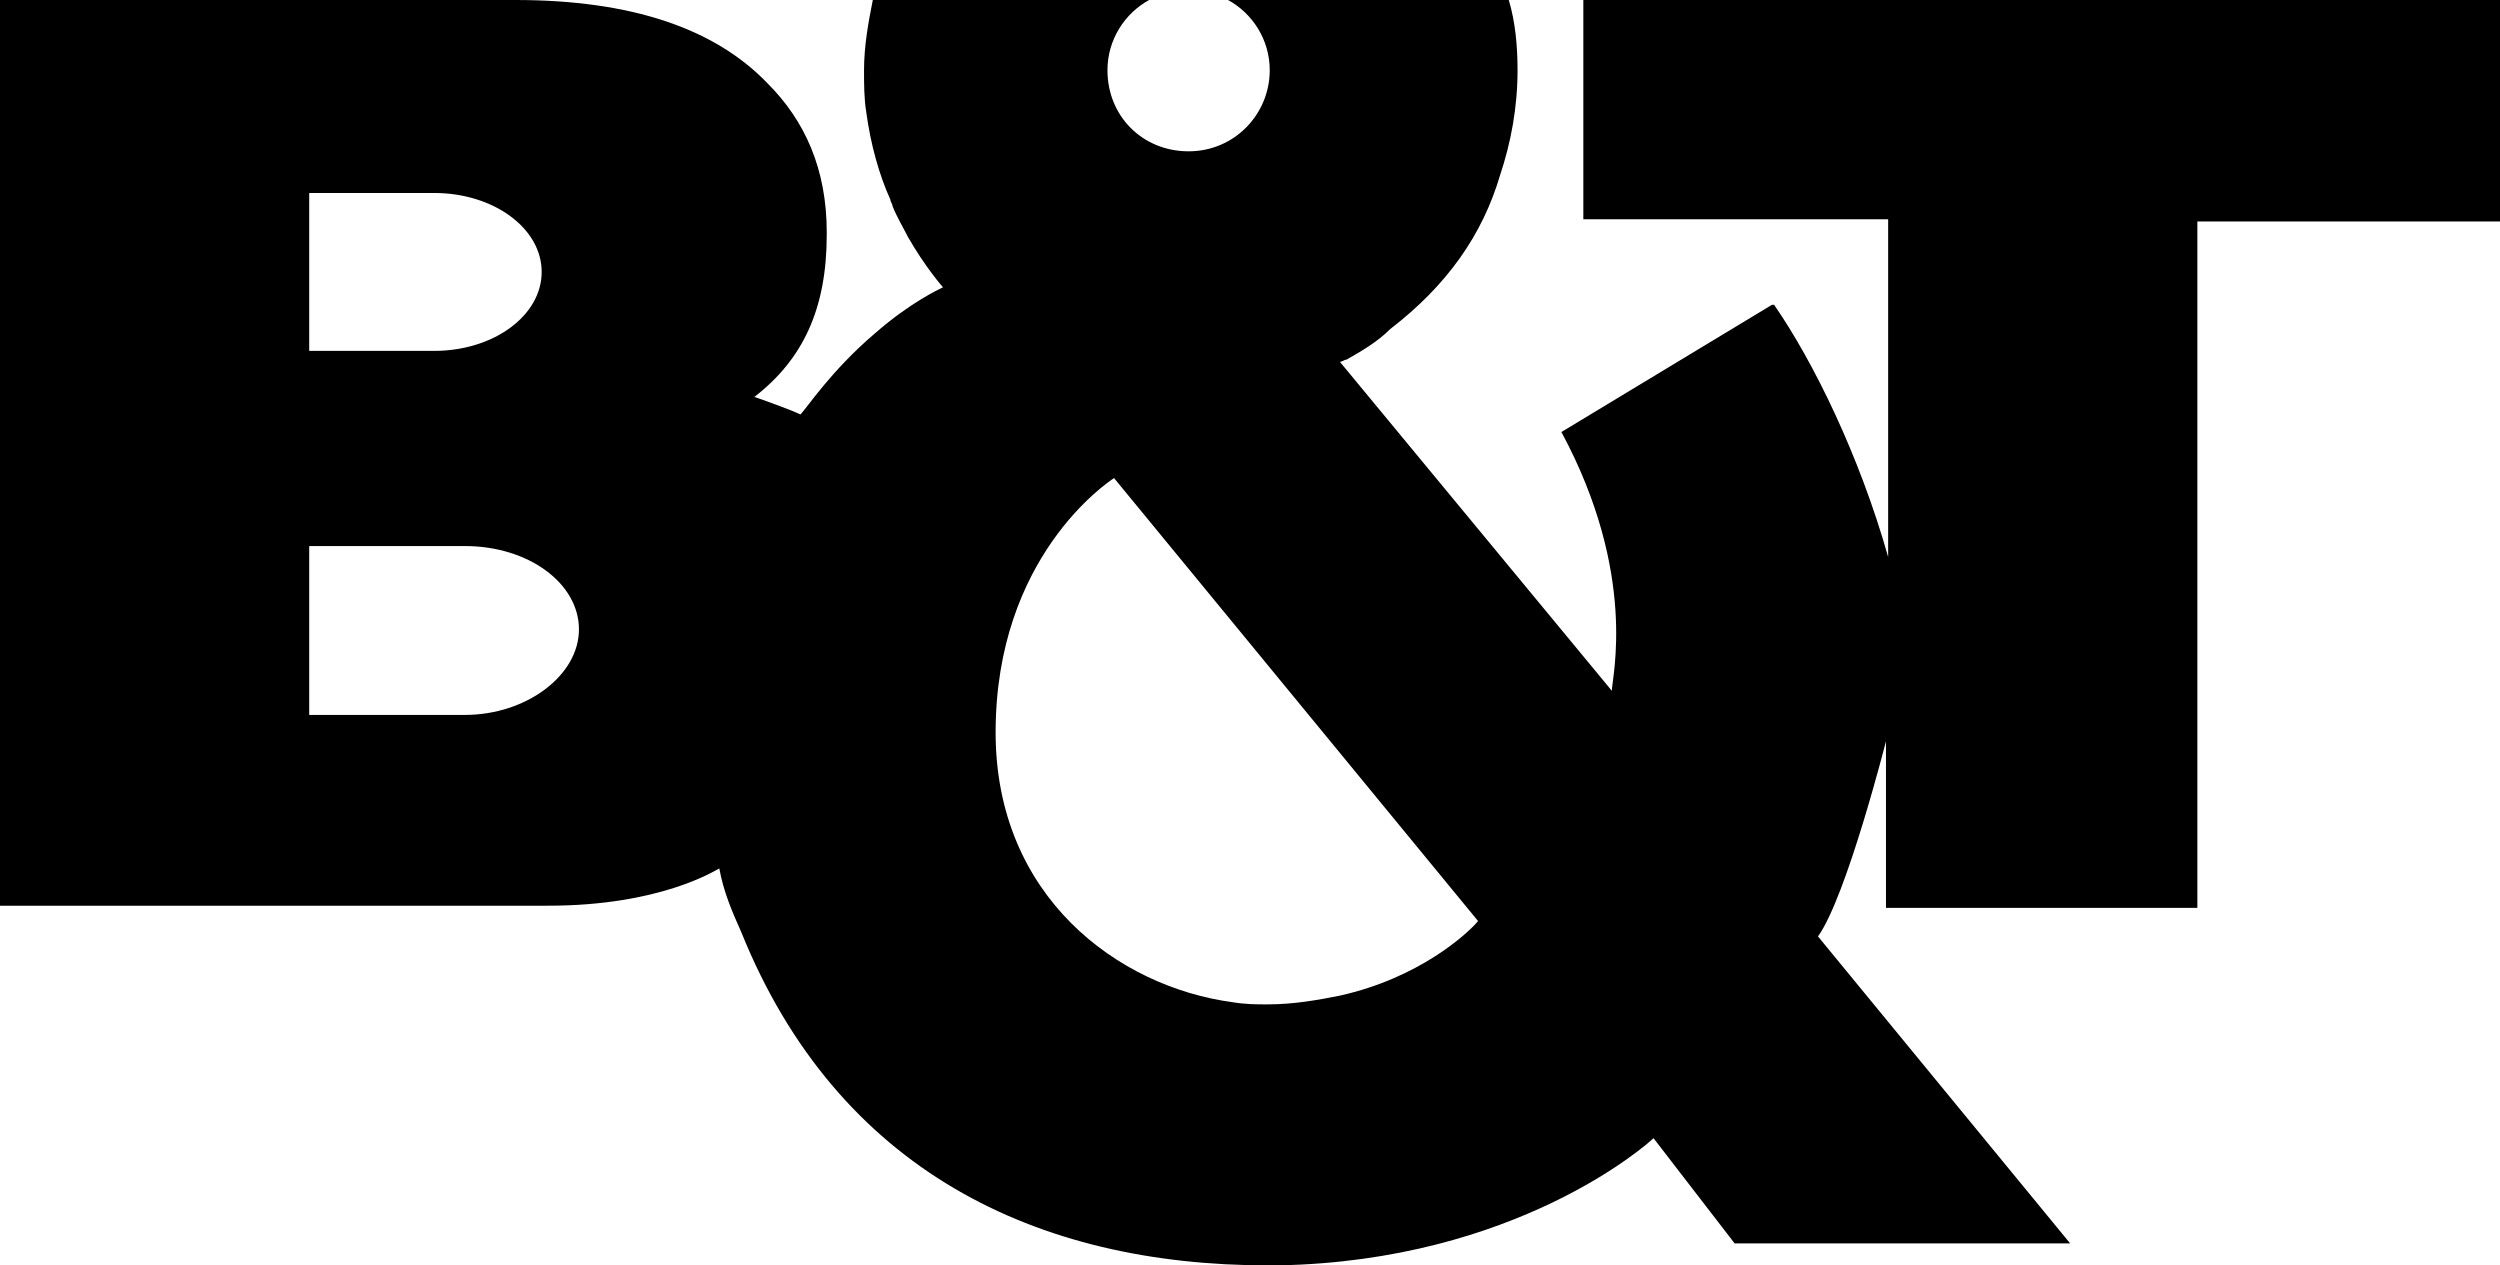 <svg xmlns="http://www.w3.org/2000/svg" xmlns:xlink="http://www.w3.org/1999/xlink" version="1.1" id="Layer_1" x="0px" y="0px" style="enable-background:new 0 0 114 58;" xml:space="preserve" viewBox="0 0 114 57.7">
<desc>Created with Sketch.</desc>
<path d="M72.2,0v10h13.9v15.4c-1.3-4.6-3.4-8.9-5.2-11.5l-0.1,0c0,0-9.6,5.8-9.6,5.8c3.5,6.5,2.3,11.2,2.3,11.8L61.1,16.5  c0.1,0,0.2-0.1,0.3-0.1c0.7-0.4,1.4-0.8,2-1.4c2.6-2,4.2-4.3,5-7c0.5-1.5,0.8-3.1,0.8-4.8c0-1.1-0.1-2.2-0.4-3.2h0c0,0,0,0,0,0h-0.1  c0,0,0,0,0,0H58.4h-1c0,0,0,0,0,0h-0.1c0,0,0,0,0,0H56c1.1,0.6,1.9,1.8,1.9,3.2c0,2-1.6,3.7-3.7,3.7s-3.7-1.6-3.7-3.7  c0-1.4,0.8-2.6,1.9-3.2h-1.2c0,0,0,0,0,0H51c0,0,0,0,0,0h-0.2h-11h0c0,0,0,0,0,0h0c-0.2,1-0.4,2.1-0.4,3.2c0,0.6,0,1.3,0.1,1.9  c0.2,1.5,0.6,2.9,1.1,4c0,0,0,0,0,0c0,0.1,0.1,0.2,0.1,0.3c0.2,0.5,0.5,1,0.7,1.4c0.8,1.4,1.6,2.3,1.6,2.3c0,0,0,0,0,0  c-0.2,0.1-1.5,0.7-3.1,2.1c-2,1.7-3.1,3.4-3.4,3.7c0,0,0,0,0,0c0,0,0,0,0,0c-0.4-0.2-1.8-0.7-2.1-0.8c2.2-1.7,3.3-4,3.3-7.4v-0.1  c0-2.9-1-5.1-2.7-6.8C32.6,1.3,28.8,0,23.5,0h-0.6c0,0,0,0,0,0H0v41.3h25c5.1,0,7.6-1.6,7.8-1.7c0.2,1.1,0.6,2,1,2.9  c4.4,10.9,13.5,15.2,24,15.2c0,0,0,0,0,0c0,0,0,0,0,0c0.2,0,0.3,0,0.5,0c0,0,0,0,0,0c10.8-0.2,16.8-5.5,17.1-5.8l3.7,4.8h0v0h15.3  l-11.5-14c1.3-1.8,3.1-8.9,3.1-8.9v7.6h14.2v0V10.1H114V0H72.2z M14.1,8.8h5.7c2.7,0,4.9,1.6,4.9,3.6c0,2-2.2,3.6-4.9,3.6h-5.7V8.8z   M21.2,32.6h-7.1v-7.7h7.1c2.9,0,5.2,1.7,5.2,3.8C26.4,30.8,24,32.6,21.2,32.6z M61.1,45.4c-1,0.2-2.1,0.4-3.3,0.4  c-0.5,0-1,0-1.6-0.1c-5.2-0.7-10.8-4.8-10.8-12.3c0-8,5.1-11.4,5.4-11.6L67.4,42C66.9,42.6,64.7,44.6,61.1,45.4z"/>
</svg>
